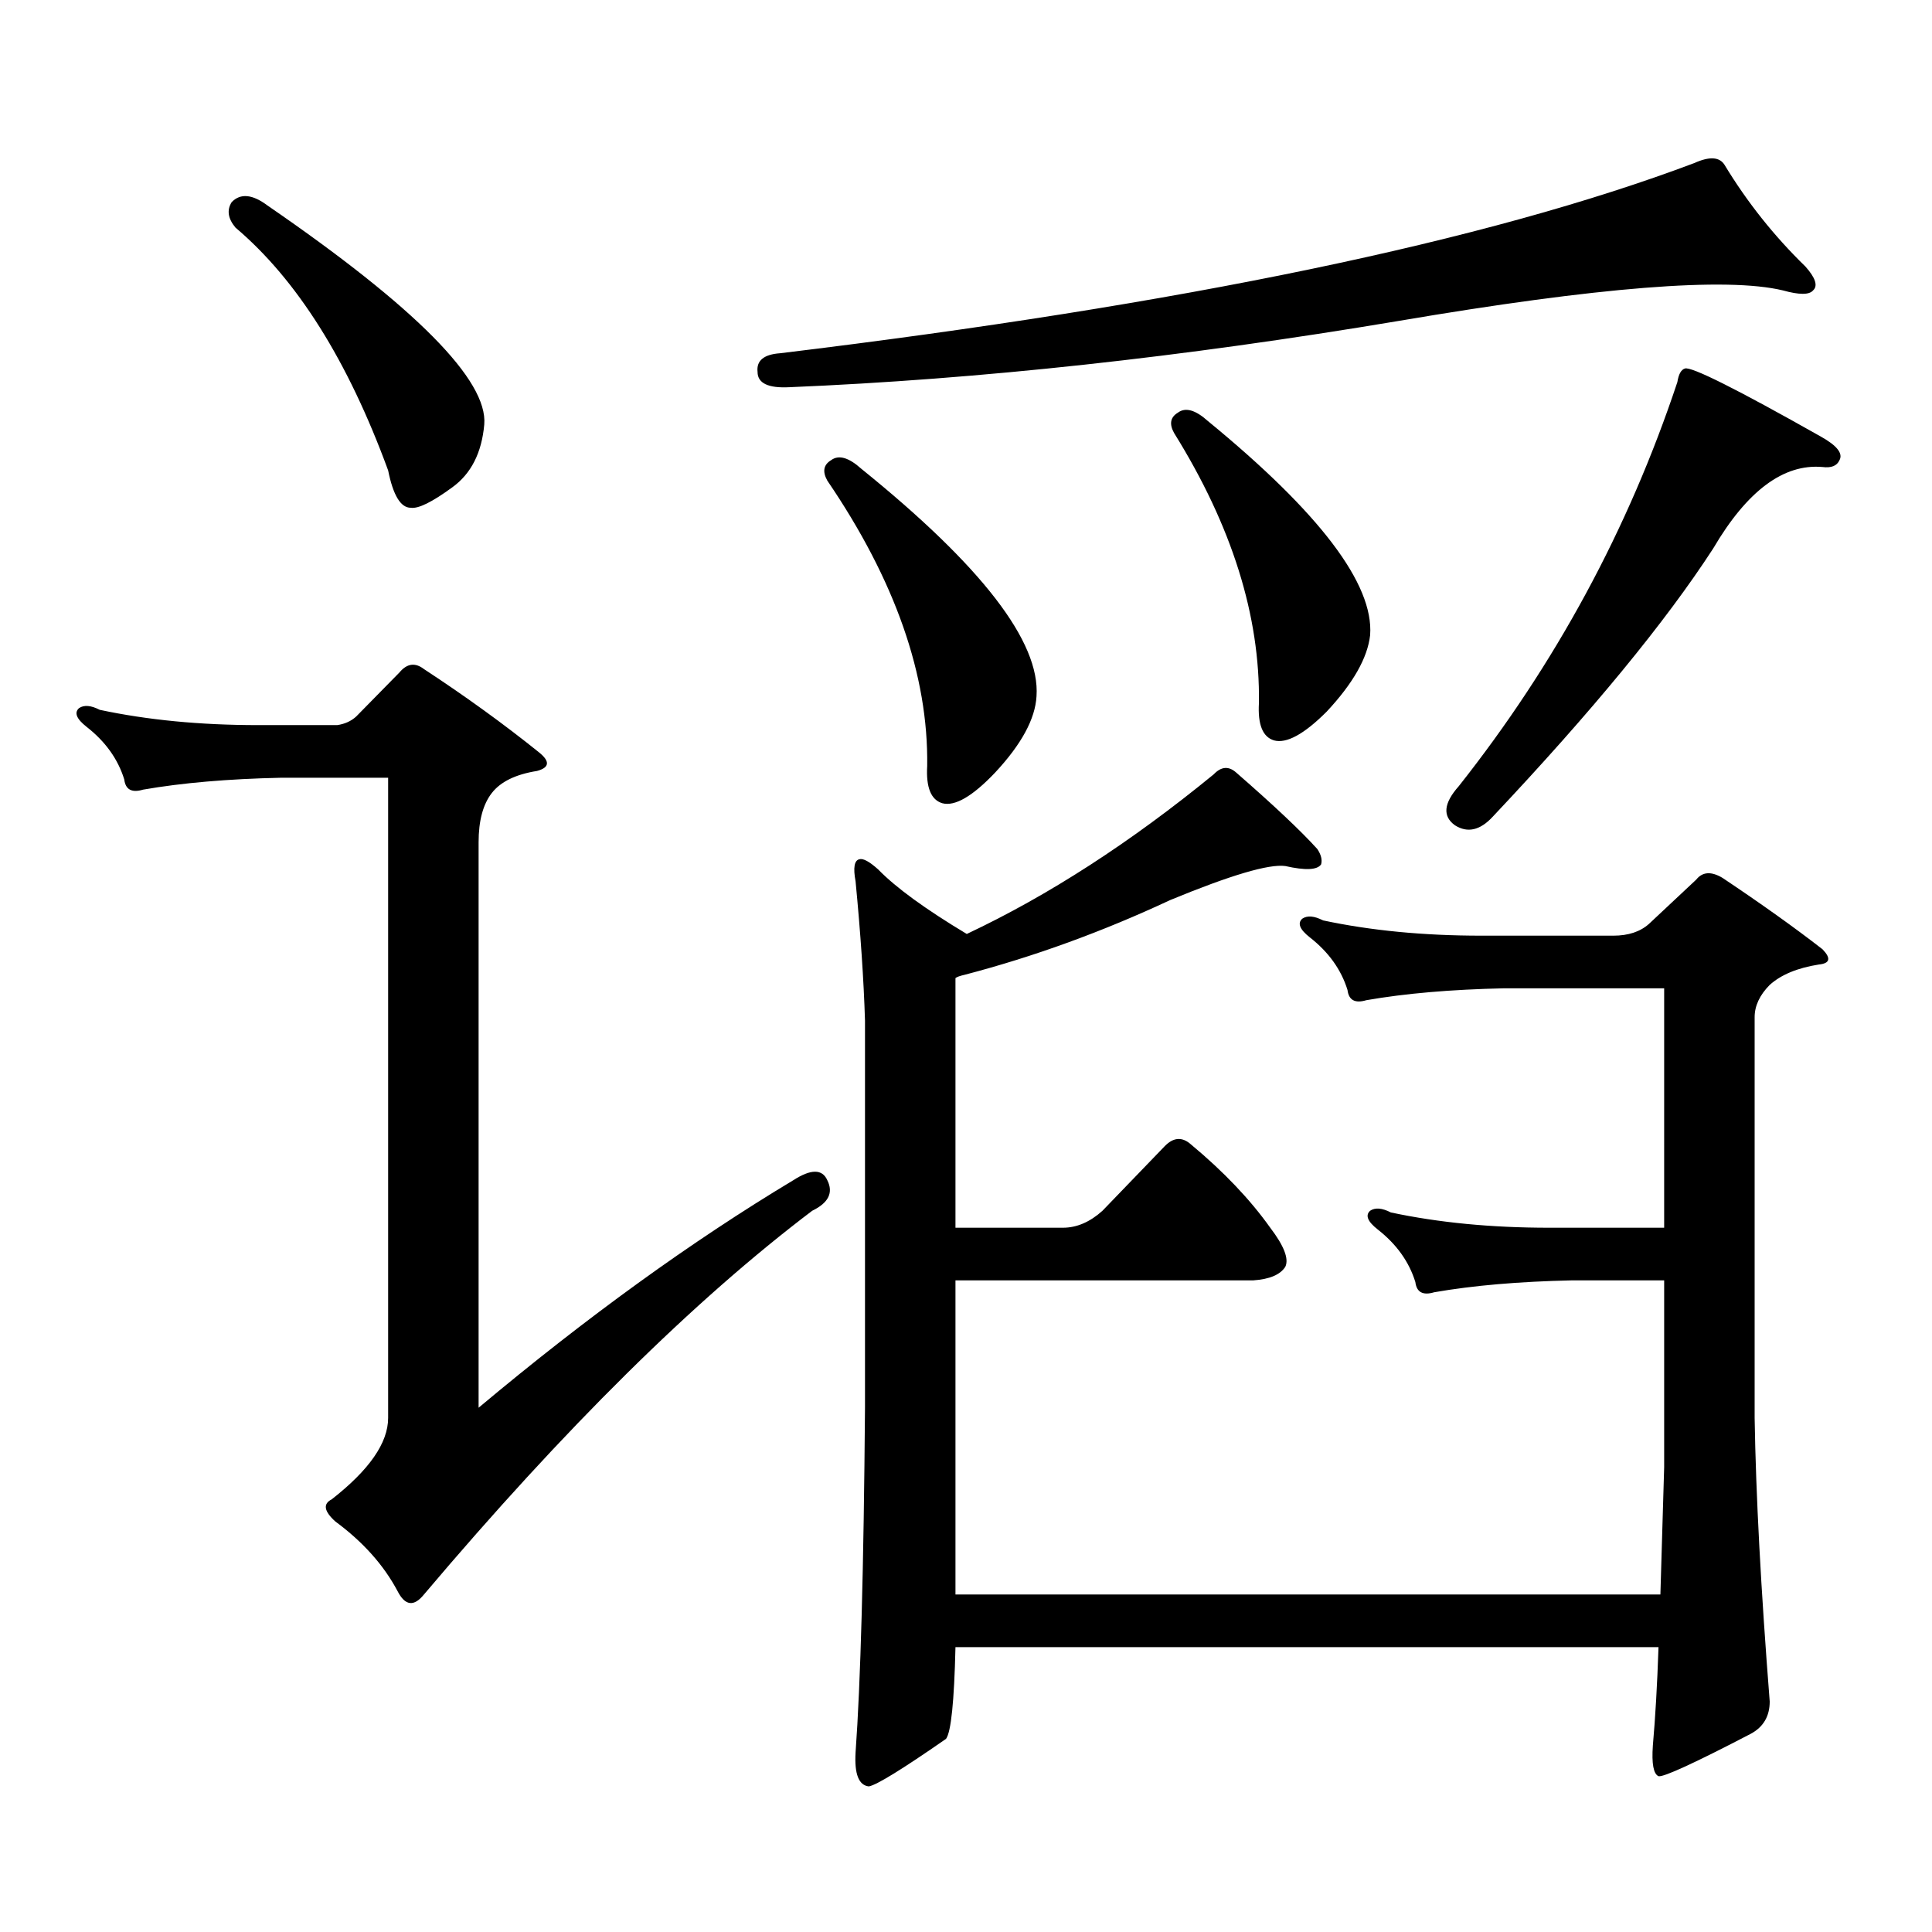 <?xml version="1.0" encoding="utf-8"?>
<!-- Generator: Adobe Illustrator 16.0.0, SVG Export Plug-In . SVG Version: 6.00 Build 0)  -->
<!DOCTYPE svg PUBLIC "-//W3C//DTD SVG 1.1//EN" "http://www.w3.org/Graphics/SVG/1.1/DTD/svg11.dtd">
<svg version="1.1" id="图层_1" xmlns="http://www.w3.org/2000/svg" xmlns:xlink="http://www.w3.org/1999/xlink" x="0px" y="0px"
	 width="1000px" height="1000px" viewBox="0 0 1000 1000" enable-background="new 0 0 1000 1000" xml:space="preserve">
<path d="M174.557,375.316c3.902-0.577,7.149-2.046,9.756-4.395l22.438-22.852c3.902-4.683,8.125-5.273,12.683-1.758
	c21.463,14.063,41.295,28.427,59.511,43.066c5.854,4.696,5.519,7.91-0.976,9.668c-11.066,1.758-18.871,5.575-23.414,11.426
	c-4.558,5.864-6.829,14.364-6.829,25.488v292.676c55.929-46.87,110.241-86.133,162.923-117.773c9.101-5.851,14.954-5.851,17.561,0
	c3.247,6.454,0.641,11.728-7.805,15.82c-61.142,46.294-128.137,112.5-200.971,198.633c-5.213,6.44-9.756,5.851-13.658-1.758
	c-7.164-13.485-17.896-25.488-32.194-36.035c-5.854-5.273-6.509-9.091-1.951-11.426c19.512-15.229,29.268-29.292,29.268-42.188
	V402.563h-55.608c-27.316,0.591-51.065,2.637-71.218,6.152c-5.854,1.758-9.115,0-9.756-5.273
	c-3.262-10.547-9.756-19.624-19.512-27.246c-5.213-4.093-6.509-7.319-3.902-9.668c2.592-1.758,6.174-1.456,10.731,0.879
	c24.71,5.273,52.026,7.91,81.949,7.91H174.557z M119.924,104.613c4.543-4.684,10.731-4.093,18.536,1.758
	c76.736,52.734,114.144,90.527,112.192,113.379c-1.311,14.652-6.829,25.488-16.585,32.52c-10.411,7.621-17.561,11.137-21.463,10.547
	c-5.213,0-9.115-6.441-11.707-19.336c-20.822-56.827-47.163-98.727-79.022-125.684C117.973,113.113,117.317,108.719,119.924,104.613
	z M892.588,85.277c11.707,19.336,25.686,36.914,41.95,52.734c5.198,5.863,6.494,9.97,3.902,12.305
	c-1.951,2.348-7.164,2.348-15.609,0c-29.268-7.031-95.607-1.758-199.02,15.82c-111.872,18.759-216.915,30.185-315.114,34.277
	c-11.066,0.59-16.585-2.047-16.585-7.91c-0.655-5.851,3.247-9.078,11.707-9.668c208.12-25.187,365.845-58.008,473.159-98.438
	C884.783,80.883,889.981,81.185,892.588,85.277z M430.16,238.207c3.902-2.926,9.101-1.456,15.609,4.395
	c62.438,50.399,92.681,89.648,90.729,117.773c-0.655,11.728-7.805,24.911-21.463,39.551c-11.707,12.305-20.822,17.578-27.316,15.82
	c-5.854-1.758-8.46-8.198-7.805-19.336c0.641-46.87-16.585-96.089-51.706-147.656C425.603,244.07,426.258,240.555,430.16,238.207z
	 M835.028,484.301c7.805,0,13.979-2.046,18.536-6.152l24.39-22.852c3.247-4.093,7.805-4.395,13.658-0.879
	c20.152,13.485,37.393,25.79,51.706,36.914c4.543,4.696,3.902,7.333-1.951,7.91c-11.066,1.758-19.512,5.273-25.365,10.547
	c-5.213,5.273-7.805,10.849-7.805,16.699V733.91c0.641,39.839,3.247,88.77,7.805,146.777c0,7.608-3.262,13.184-9.756,16.699
	c-29.268,15.229-45.212,22.55-47.804,21.973c-2.606-1.181-3.582-6.454-2.927-15.82c1.296-14.653,2.271-31.641,2.927-50.977H494.549
	c-0.655,28.125-2.286,43.945-4.878,47.461c-22.773,15.82-36.097,24.019-39.999,24.609c-5.213-0.591-7.484-6.454-6.829-17.578
	c2.592-35.747,4.223-95.224,4.878-178.418V528.246c-0.655-21.094-2.286-45.112-4.878-72.07c-1.311-7.031-0.655-10.835,1.951-11.426
	c1.951-0.577,5.198,1.181,9.756,5.273c9.101,9.38,24.39,20.517,45.853,33.398c42.271-19.913,84.876-47.461,127.802-82.617
	c3.902-4.093,7.805-4.395,11.707-0.879c19.512,17.001,33.49,30.185,41.95,39.551c1.951,2.938,2.592,5.575,1.951,7.91
	c-1.951,2.938-8.14,3.228-18.536,0.879c-8.46-1.167-28.292,4.696-59.511,17.578c-35.121,16.411-70.577,29.306-106.339,38.672
	c-2.606,0.591-4.237,1.181-4.878,1.758v129.199h55.608c7.149,0,13.979-2.925,20.487-8.789l32.194-33.398
	c4.543-4.683,9.101-4.972,13.658-0.879c16.905,14.063,30.563,28.427,40.975,43.066c7.149,9.38,9.756,16.122,7.805,20.215
	c-2.606,4.106-8.14,6.454-16.585,7.031H494.549v162.598h364.869c0.641-20.517,1.296-42.489,1.951-65.918v-96.68h-47.804
	c-27.316,0.591-51.065,2.637-71.218,6.152c-5.854,1.758-9.115,0-9.756-5.273c-3.262-10.547-9.756-19.624-19.512-27.246
	c-5.213-4.093-6.509-7.319-3.902-9.668c2.592-1.758,6.174-1.456,10.731,0.879c24.71,5.273,52.026,7.91,81.949,7.91h59.511V511.547
	h-82.925c-27.316,0.591-51.065,2.637-71.218,6.152c-5.854,1.758-9.115,0-9.756-5.273c-3.262-10.547-9.756-19.624-19.512-27.246
	c-5.213-4.093-6.509-7.319-3.902-9.668c2.592-1.758,6.174-1.456,10.731,0.879c24.71,5.273,52.026,7.91,81.949,7.91H835.028z
	 M609.668,213.598c3.902-2.926,9.101-1.456,15.609,4.395c57.88,47.461,85.852,84.375,83.9,110.742
	c-1.311,11.728-8.78,24.911-22.438,39.551c-11.707,11.728-20.822,16.699-27.316,14.941c-5.854-1.758-8.46-8.198-7.805-19.336
	c0.641-45.112-13.993-91.694-43.901-139.746C605.11,219.461,605.766,215.945,609.668,213.598z M872.101,190.746
	c3.247-1.168,26.661,10.547,70.242,35.156c8.445,4.696,11.707,8.789,9.756,12.305c-1.311,2.938-4.237,4.105-8.78,3.516
	c-20.167-1.758-39.023,12.305-56.584,42.188c-24.725,38.095-62.772,84.375-114.144,138.867c-6.509,7.031-13.018,8.501-19.512,4.395
	c-6.509-4.683-5.854-11.426,1.951-20.215c50.075-63.281,87.803-133.003,113.168-209.18
	C868.839,193.685,870.149,191.336,872.101,190.746z"/>
</svg>
